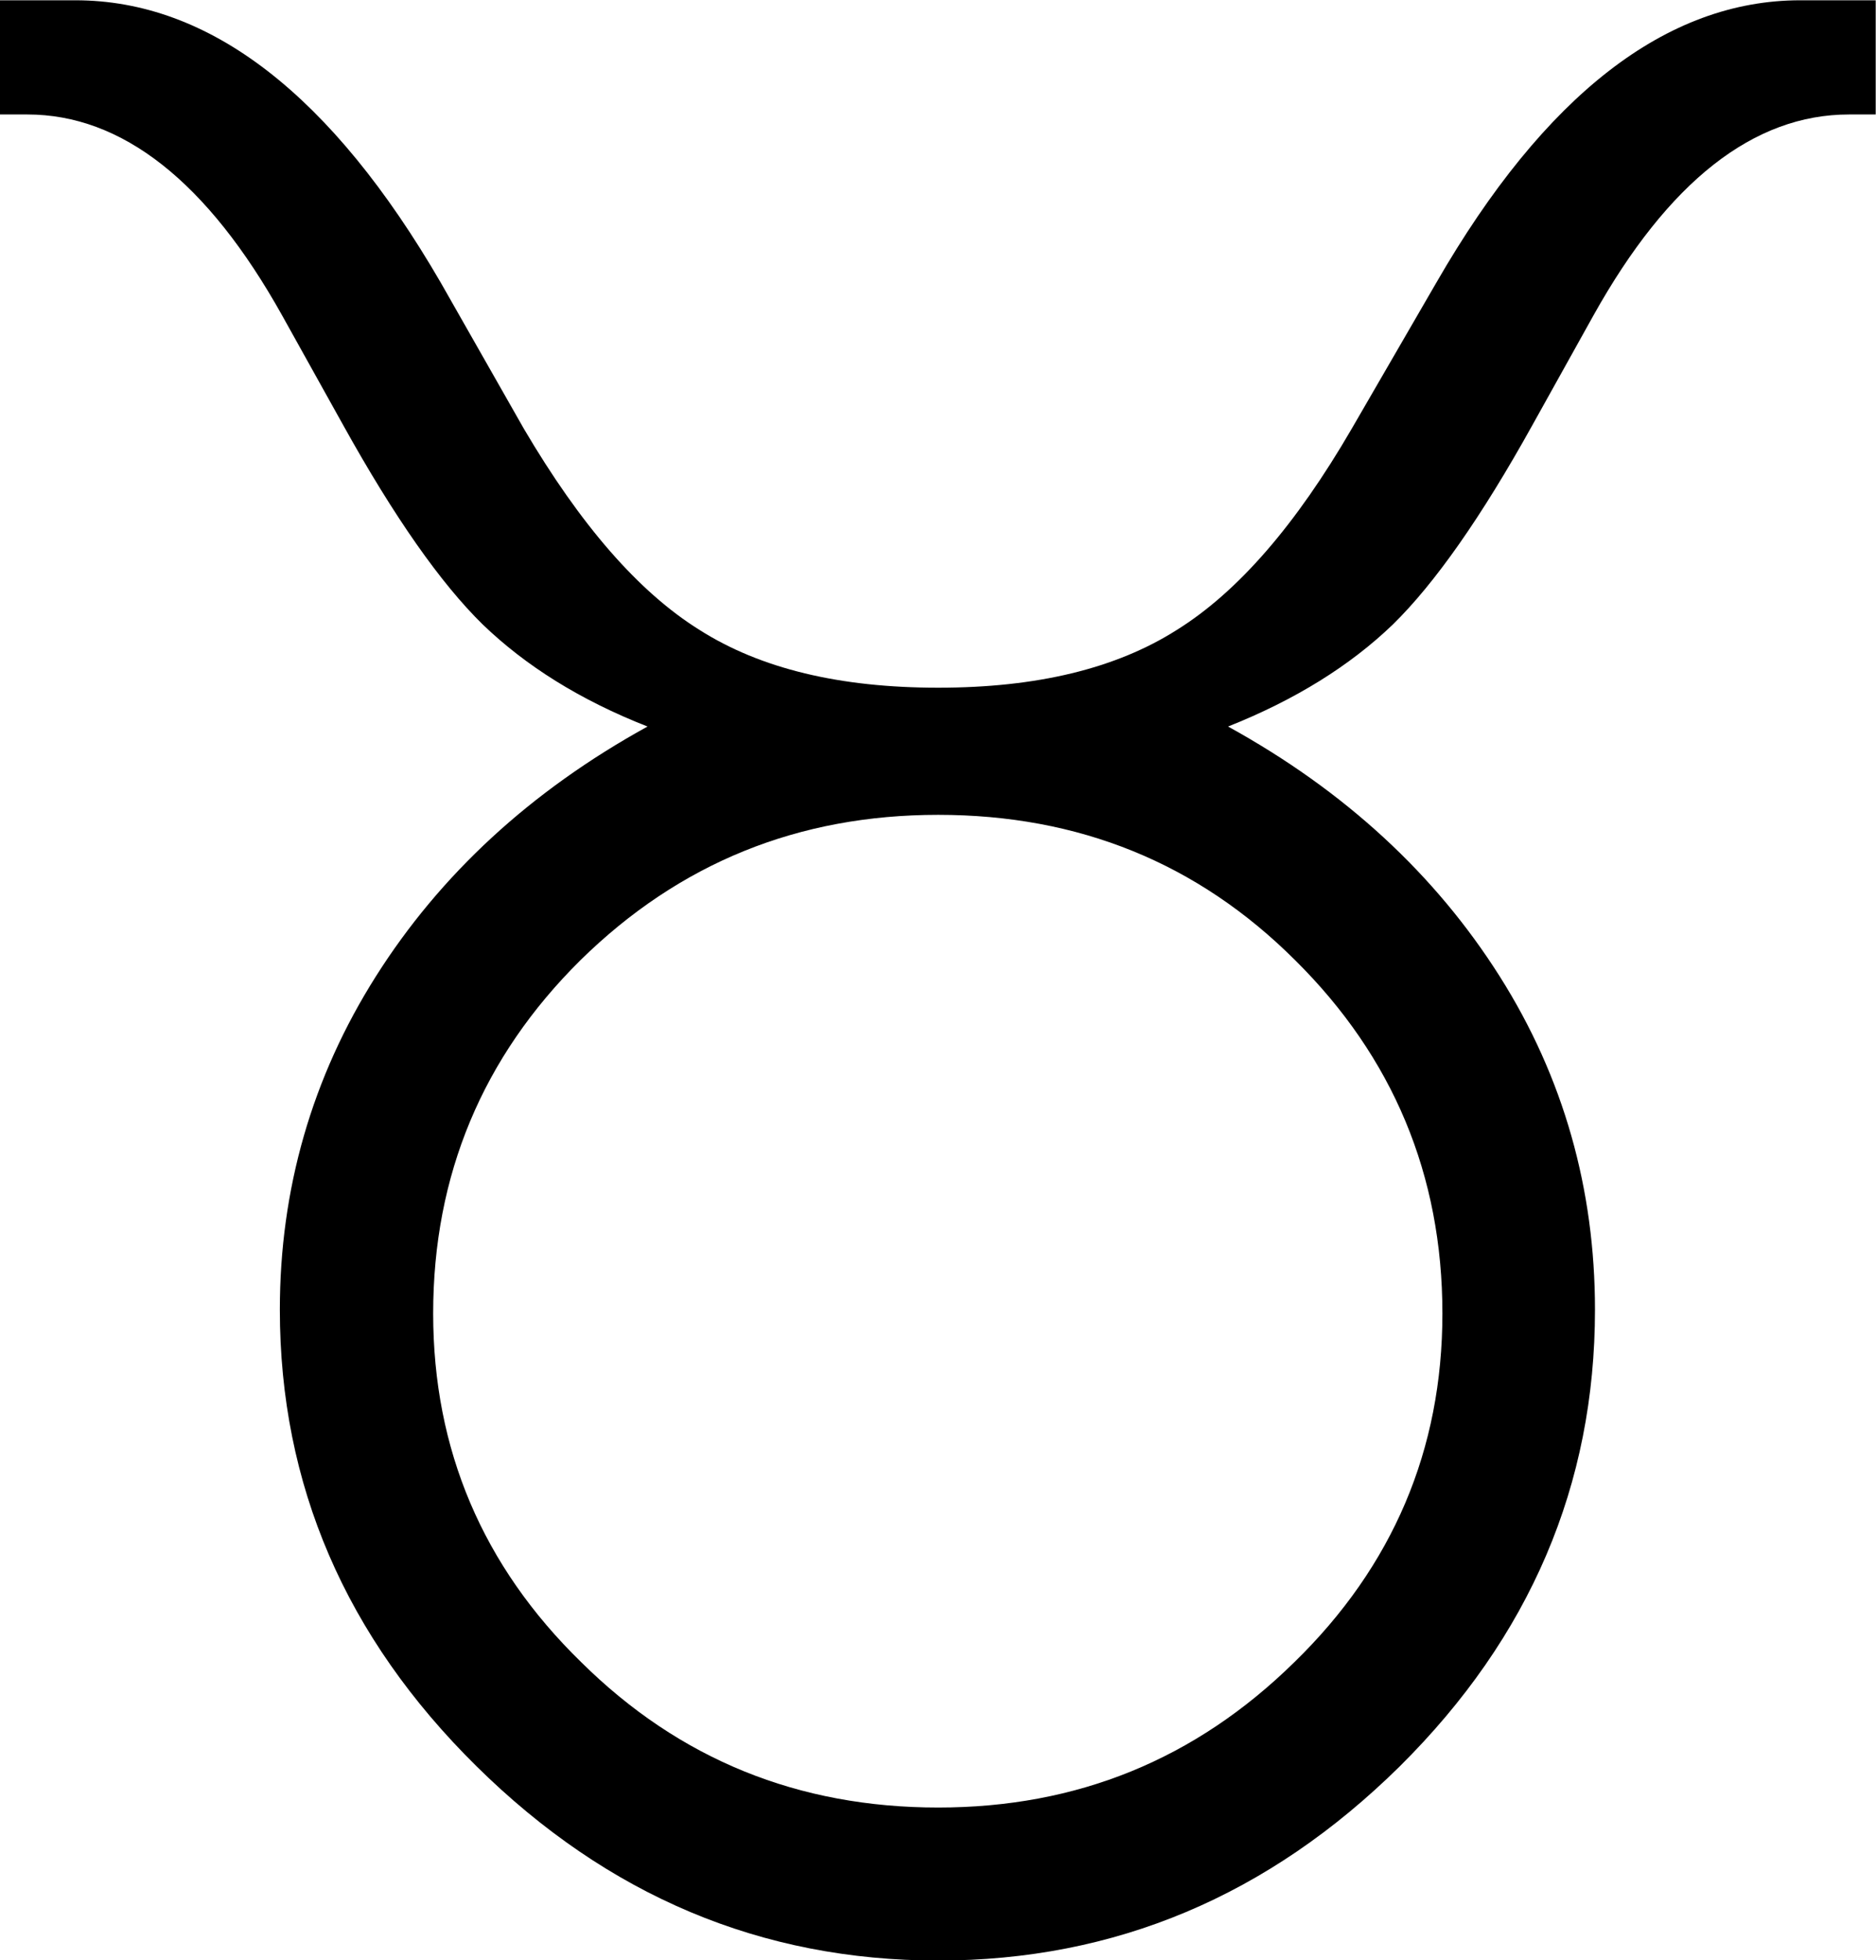 <?xml version="1.0" encoding="UTF-8"?>
<svg width="225" height="235" fill-rule="evenodd" image-rendering="optimizeQuality" shape-rendering="geometricPrecision" text-rendering="geometricPrecision" viewBox="0 0 8268 11692" xmlns="http://www.w3.org/2000/svg">
 <g transform="matrix(4.552 0 0 4.541 -8401.2 -13199)">
  <path d="m2373 3861c-89-35-160-80-216-134-55-54-116-141-183-262l-80-144c-98-176-210-264-334-264h-36v-150h99c176 0 336 124 479 371l109 192c74 126 150 214 230 264 80 51 184 76 313 76s233-25 313-76c80-50 156-138 229-264l111-192c142-247 302-371 477-371h99v150h-35c-125 0-237 88-335 264l-80 144c-67 121-128 208-183 262-56 54-128 99-216 134 154 85 272 195 356 328s125 280 125 438c0 230-85 430-256 600-172 170-373 255-605 255s-433-85-605-255-258-370-258-600c0-158 42-305 126-438s202-243 356-328zm381 1420c182 0 337-63 467-191 129-126 194-279 194-458 0-182-65-337-193-464-128-128-284-191-468-191-183 0-339 63-469 191-128 127-193 282-193 464 0 179 65 332 194 458 129 128 285 191 468 191z"/>
 </g>
</svg>

